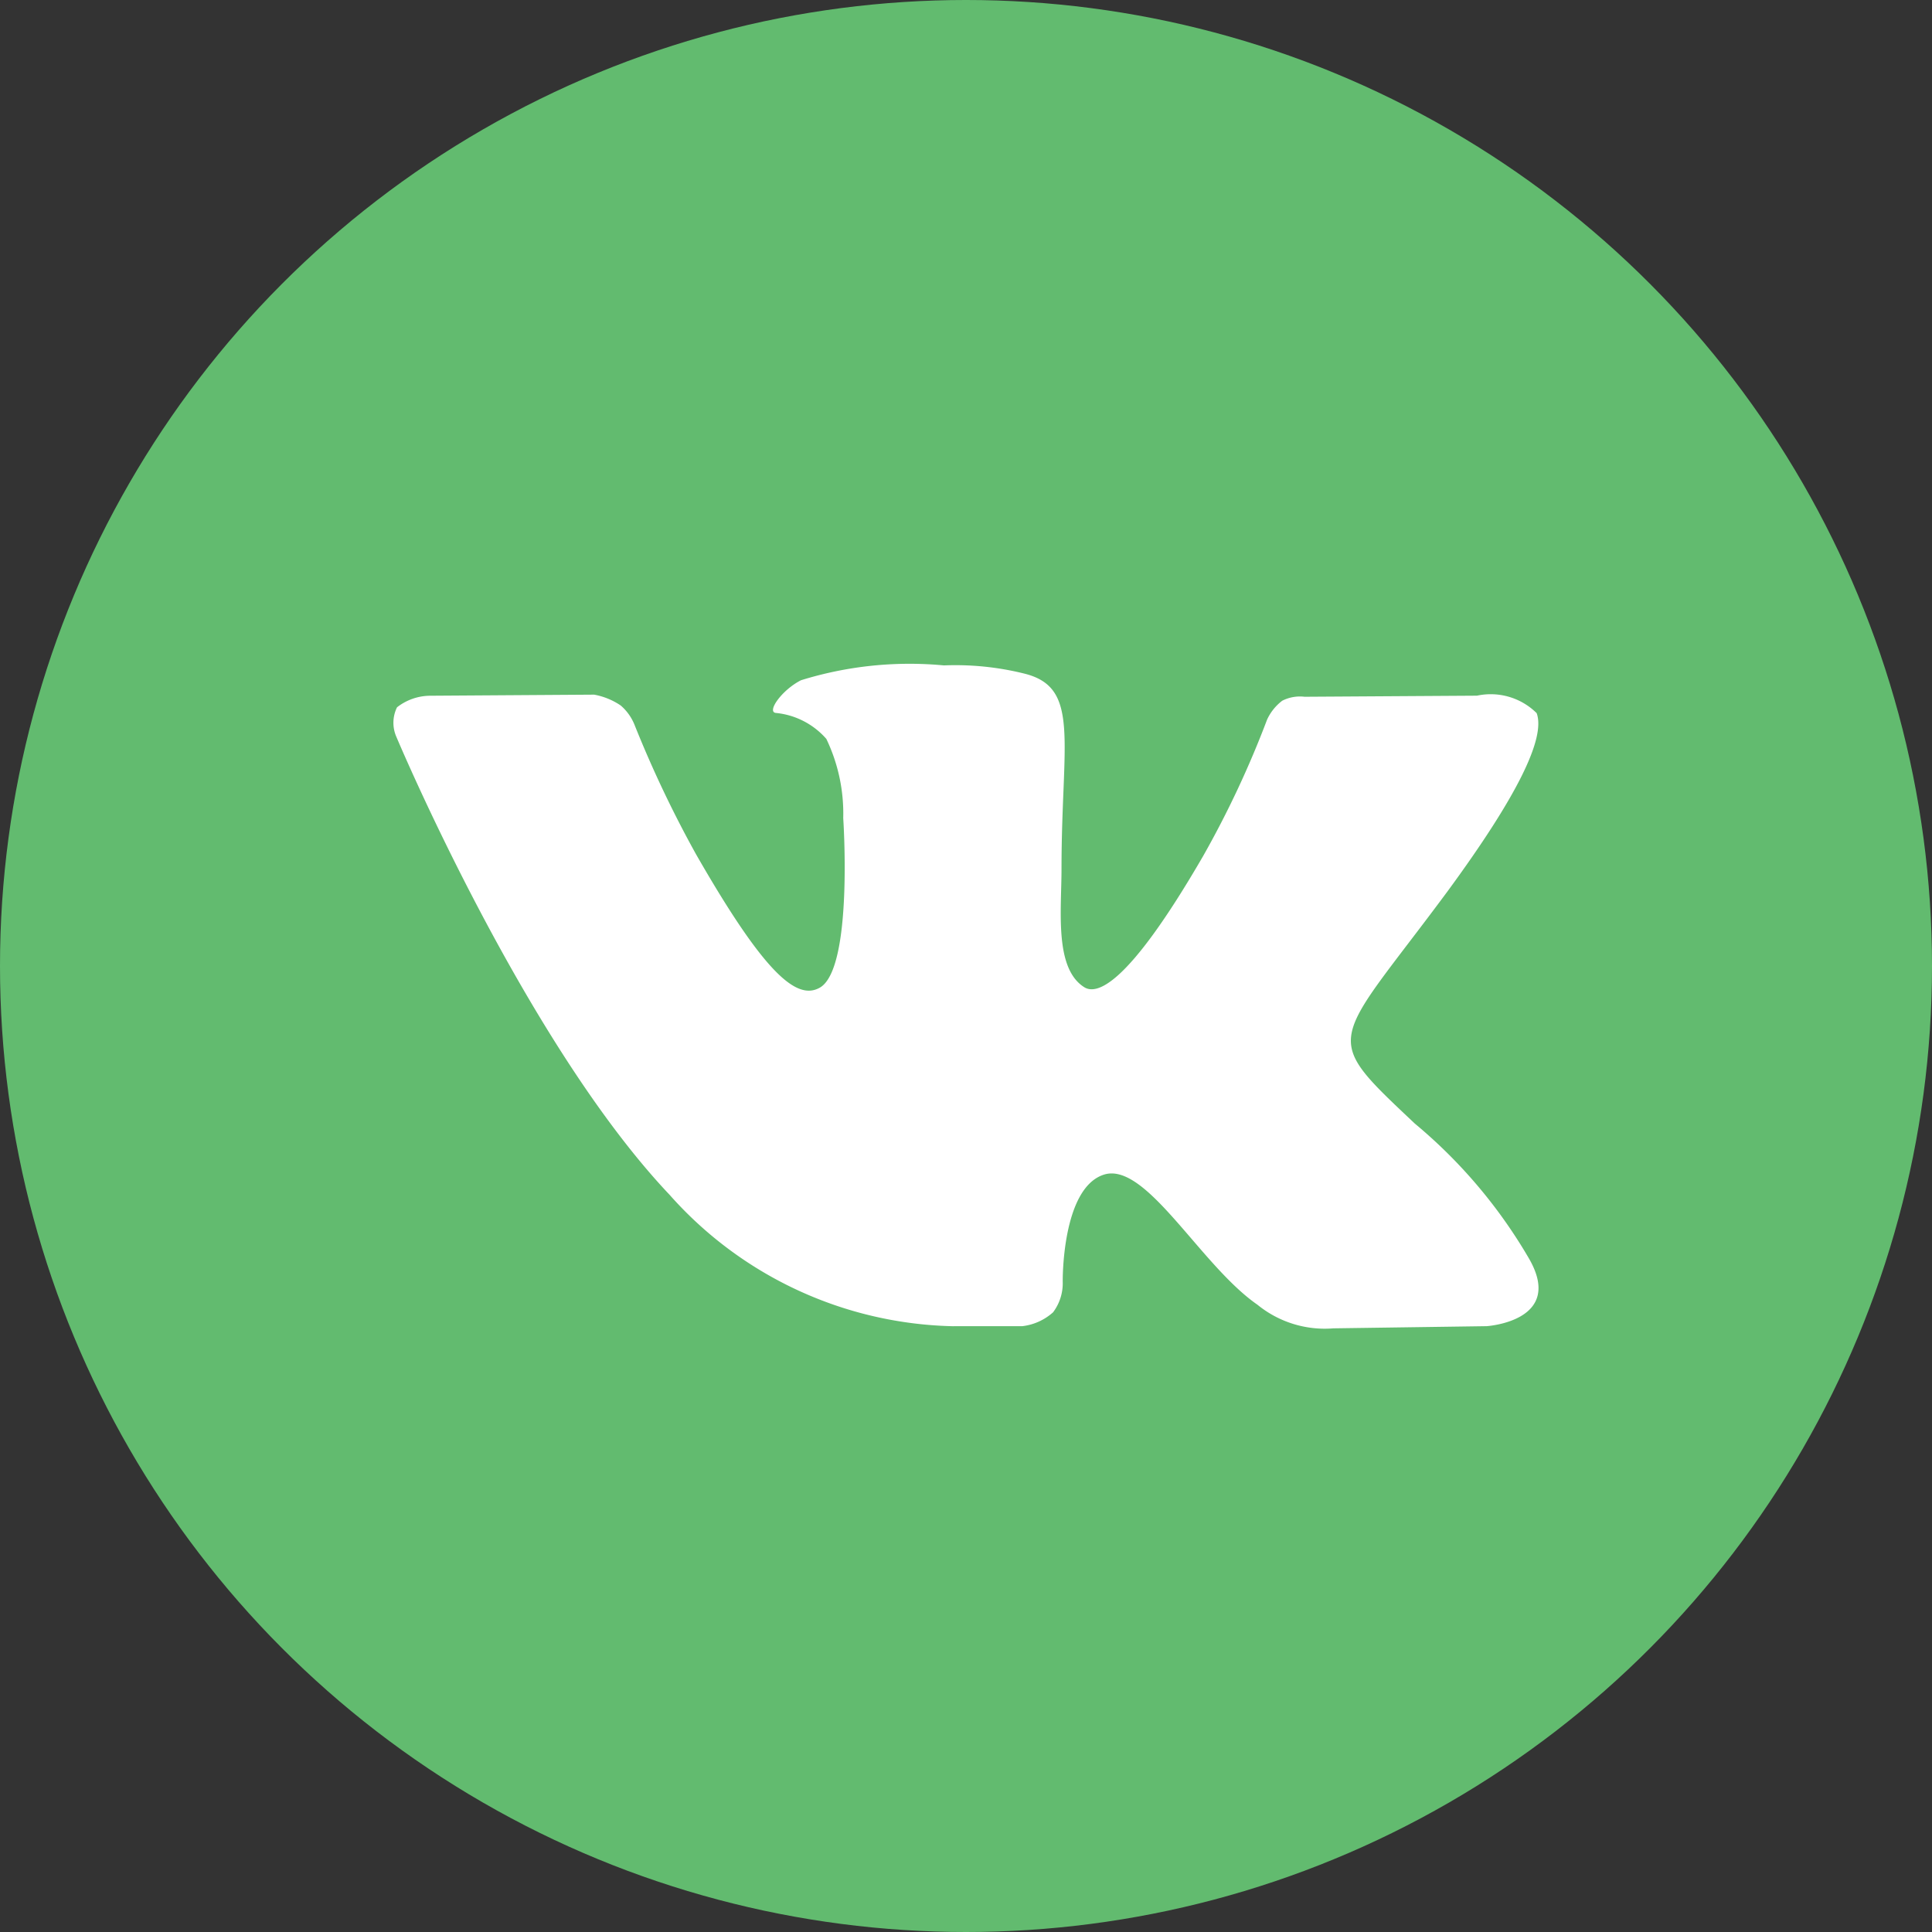 <?xml version="1.0" encoding="UTF-8"?> <svg xmlns="http://www.w3.org/2000/svg" id="v" viewBox="0 0 32.04 32.04"><rect x="0" y="0" width="32.04" height="32.04" fill="#333333" stroke="none"/> <defs> <style>.cls-1{fill:#62bb6f;}.cls-2{fill:#fff;}</style> </defs> <title>v</title> <circle class="cls-1" cx="16.02" cy="16.02" r="16.02"></circle> <path class="cls-2" d="M15.667,21.984h1.14a.924.924,0,0,0,.51-.23.8.8,0,0,0,.16-.507s-.02-1.547.68-1.775,1.6,1.5,2.55,2.157a1.766,1.766,0,0,0,1.26.391l2.54-.036s1.32-.083.69-1.143a8.4,8.4,0,0,0-1.88-2.216c-1.59-1.5-1.38-1.257.54-3.85,1.16-1.58,1.63-2.544,1.48-2.957a1.082,1.082,0,0,0-.99-.29l-2.86.018a.646.646,0,0,0-.37.066.832.832,0,0,0-.25.311,16.284,16.284,0,0,1-1.06,2.262c-1.27,2.193-1.78,2.31-1.98,2.173-.49-.318-.37-1.275-.37-1.956,0-2.125.32-3.011-.62-3.241a4.735,4.735,0,0,0-1.33-.135,6.071,6.071,0,0,0-2.37.246c-.32.162-.57.522-.42.542a1.276,1.276,0,0,1,.84.431,2.861,2.861,0,0,1,.28,1.313s.17,2.5-.39,2.813c-.38.213-.91-.222-2.05-2.211a18.863,18.863,0,0,1-1.02-2.146.831.831,0,0,0-.23-.323,1.154,1.154,0,0,0-.44-.18l-2.72.018a.9.9,0,0,0-.55.192.58.58,0,0,0-.01.491s2.12,5.049,4.53,7.593a6.465,6.465,0,0,0,4.71,2.18" transform="translate(0.147 0.009)"></path> </svg> 